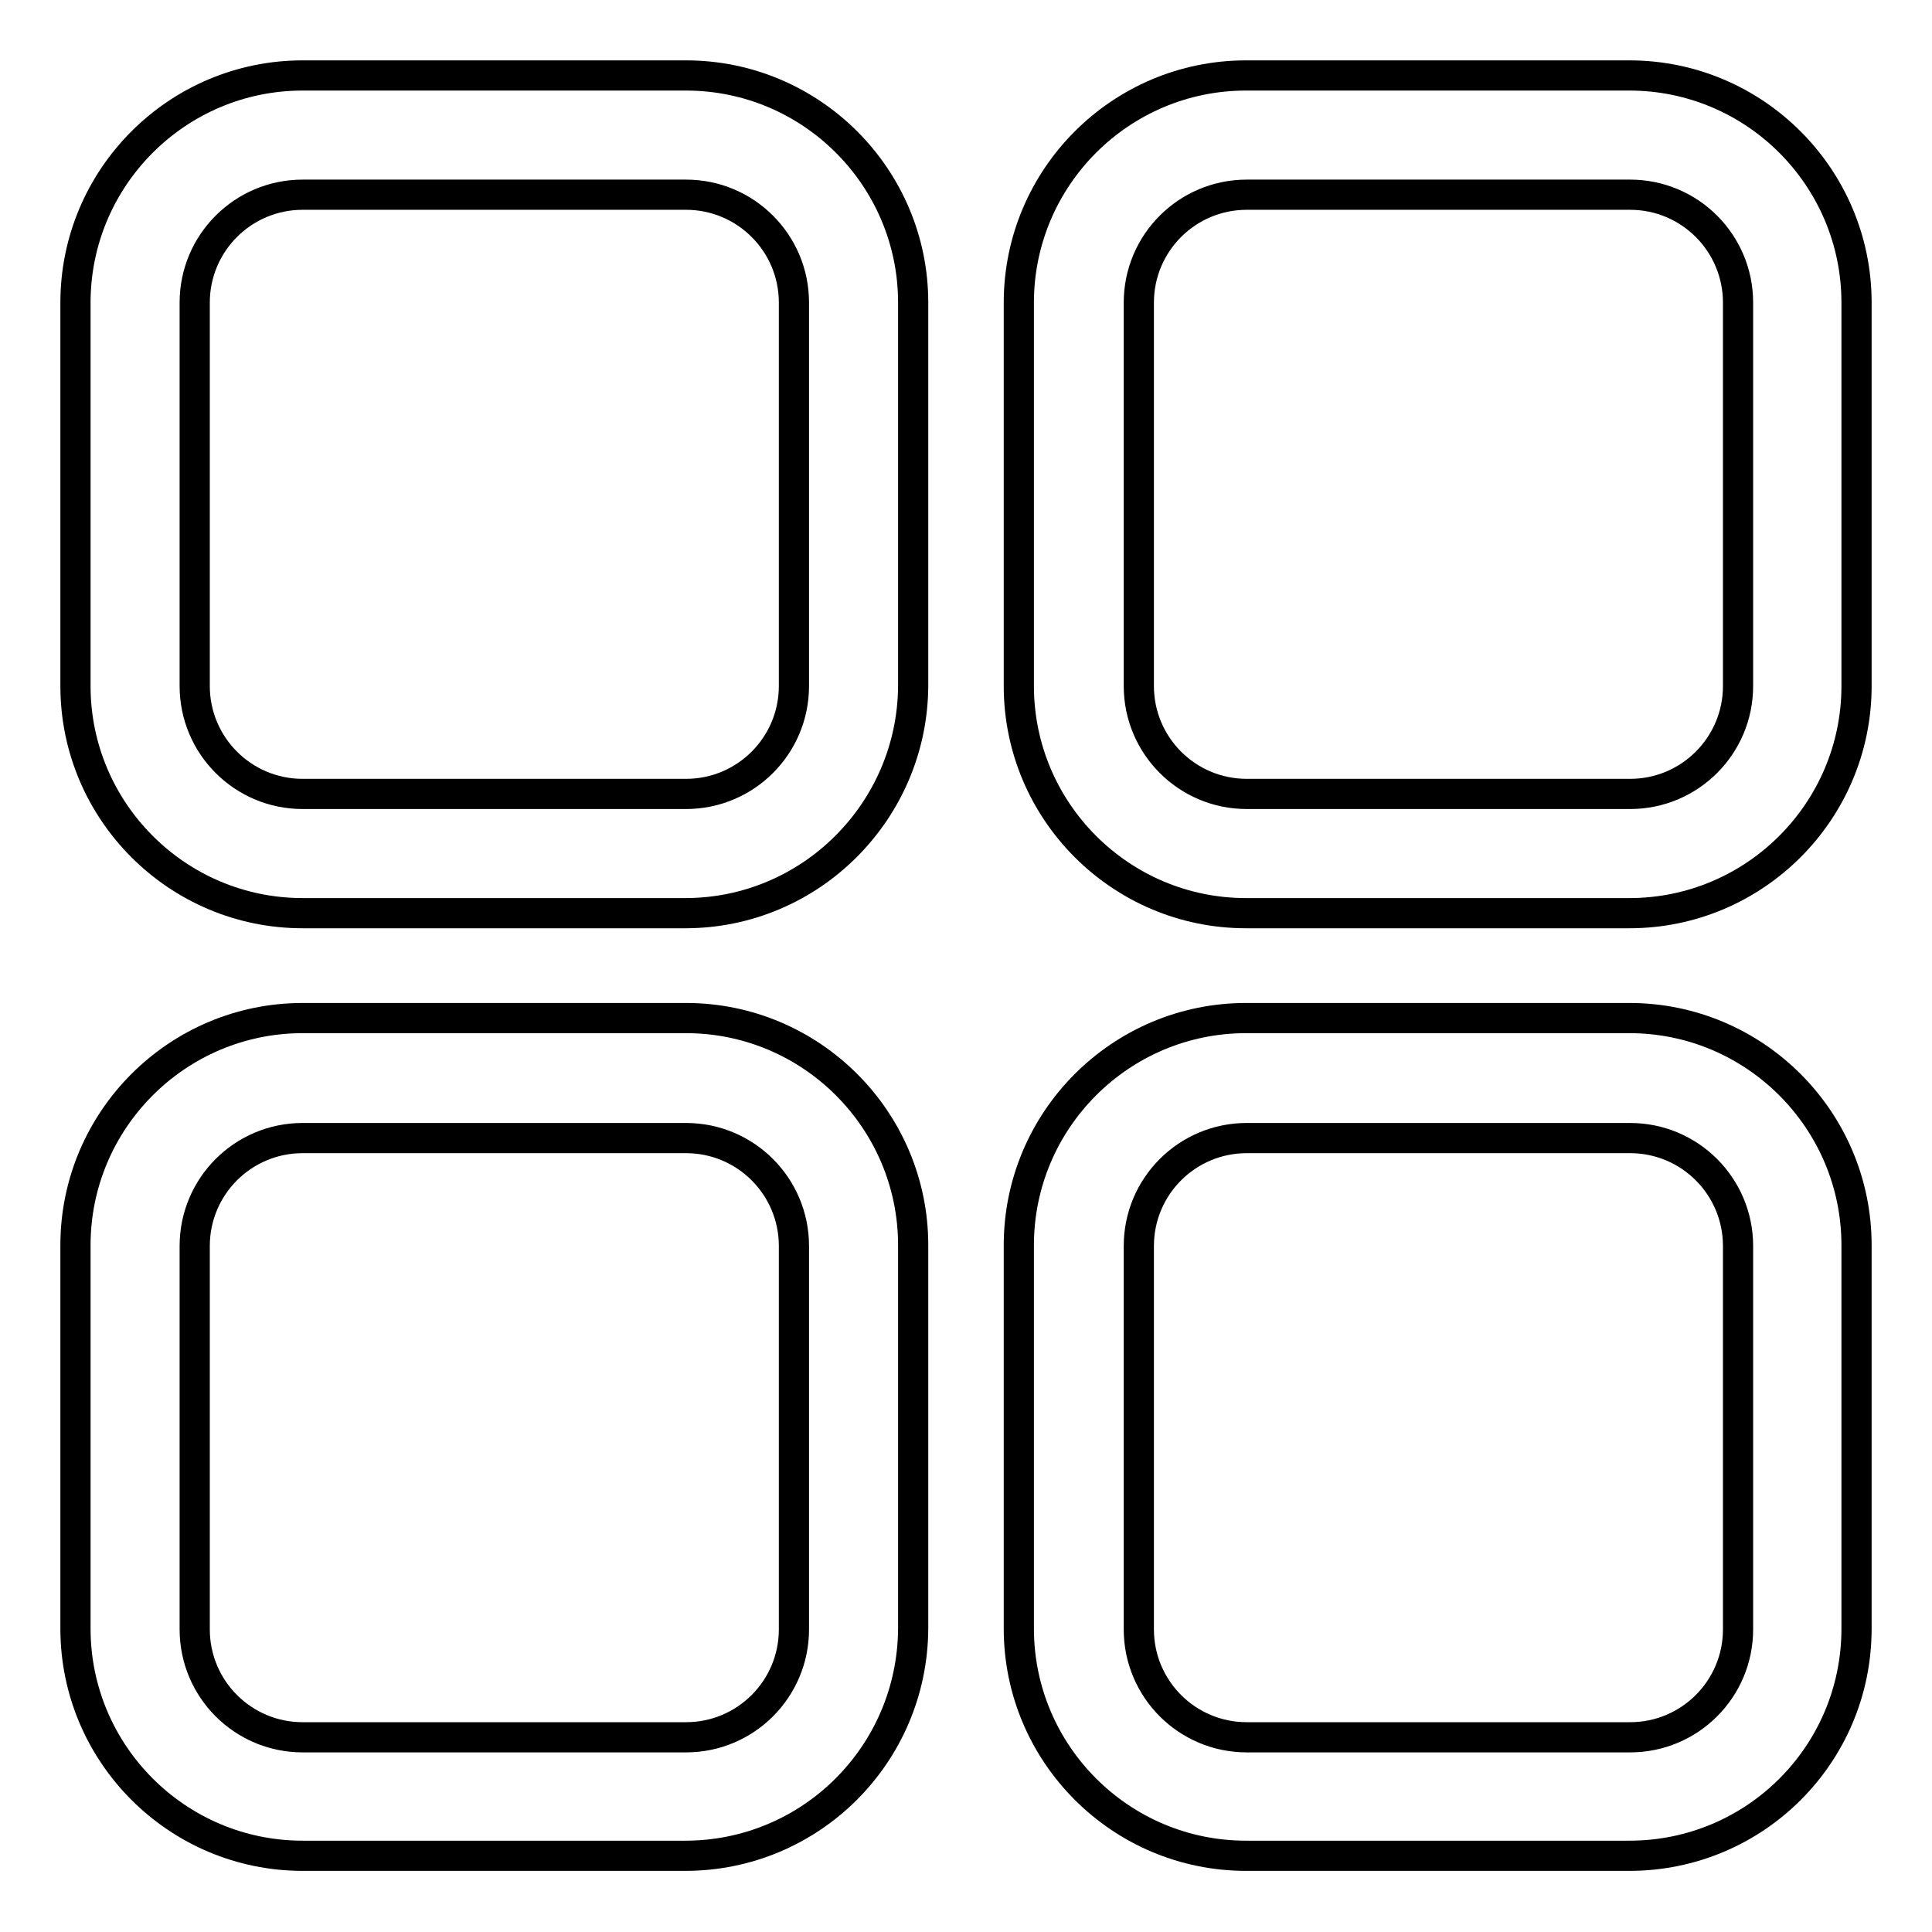 <?xml version="1.0" encoding="utf-8"?>
<!-- Svg Vector Icons : http://www.onlinewebfonts.com/icon -->
<!DOCTYPE svg PUBLIC "-//W3C//DTD SVG 1.1//EN" "http://www.w3.org/Graphics/SVG/1.1/DTD/svg11.dtd">
<svg version="1.1" xmlns="http://www.w3.org/2000/svg" xmlns:xlink="http://www.w3.org/1999/xlink" x="0px" y="0px" viewBox="0 0 256 256" enable-background="new 0 0 256 256" xml:space="preserve">
<g> <path stroke-width="4" fill-opacity="0" stroke="#000000"  d="M90.8,121H40.1C23.5,121,10,107.5,10,90.9V40.1c0-16.6,13.5-30.1,30.1-30.1h50.8 c16.6,0,30.1,13.5,30.1,30.1v50.8C120.9,107.5,107.4,121,90.8,121z M40.1,25.8c-7.9,0-14.3,6.4-14.3,14.3v50.8 c0,7.9,6.4,14.3,14.3,14.3h50.8c7.9,0,14.3-6.4,14.3-14.3V40.1c0-7.9-6.4-14.3-14.3-14.3H40.1z M215.9,121h-50.8 c-16.6,0-30.1-13.5-30.1-30.1V40.1c0-16.6,13.5-30.1,30.1-30.1h50.8c16.6,0,30.1,13.5,30.1,30.1v50.8 C246,107.5,232.5,121,215.9,121z M165.2,25.8c-7.9,0-14.3,6.4-14.3,14.3v50.8c0,7.9,6.4,14.3,14.3,14.3h50.8 c7.9,0,14.3-6.4,14.3-14.3V40.1c0-7.9-6.4-14.3-14.3-14.3H165.2z M90.8,245.9H40.1c-16.6,0-30.1-13.5-30.1-30.1v-50.8 c0-16.6,13.5-30.1,30.1-30.1h50.8c16.6,0,30.1,13.5,30.1,30.1v50.8C120.9,232.5,107.4,245.9,90.8,245.9z M40.1,150.8 c-7.9,0-14.3,6.4-14.3,14.3v50.8c0,7.9,6.4,14.3,14.3,14.3h50.8c7.9,0,14.3-6.4,14.3-14.3v-50.8c0-7.9-6.4-14.3-14.3-14.3H40.1 L40.1,150.8z M215.9,245.9h-50.8c-16.6,0-30.1-13.5-30.1-30.1v-50.8c0-16.6,13.5-30.1,30.1-30.1h50.8c16.6,0,30.1,13.5,30.1,30.1 v50.8C246,232.5,232.5,245.9,215.9,245.9z M165.2,150.8c-7.9,0-14.3,6.4-14.3,14.3v50.8c0,7.9,6.4,14.3,14.3,14.3h50.8 c7.9,0,14.3-6.4,14.3-14.3v-50.8c0-7.9-6.4-14.3-14.3-14.3H165.2L165.2,150.8z"/></g>
</svg>